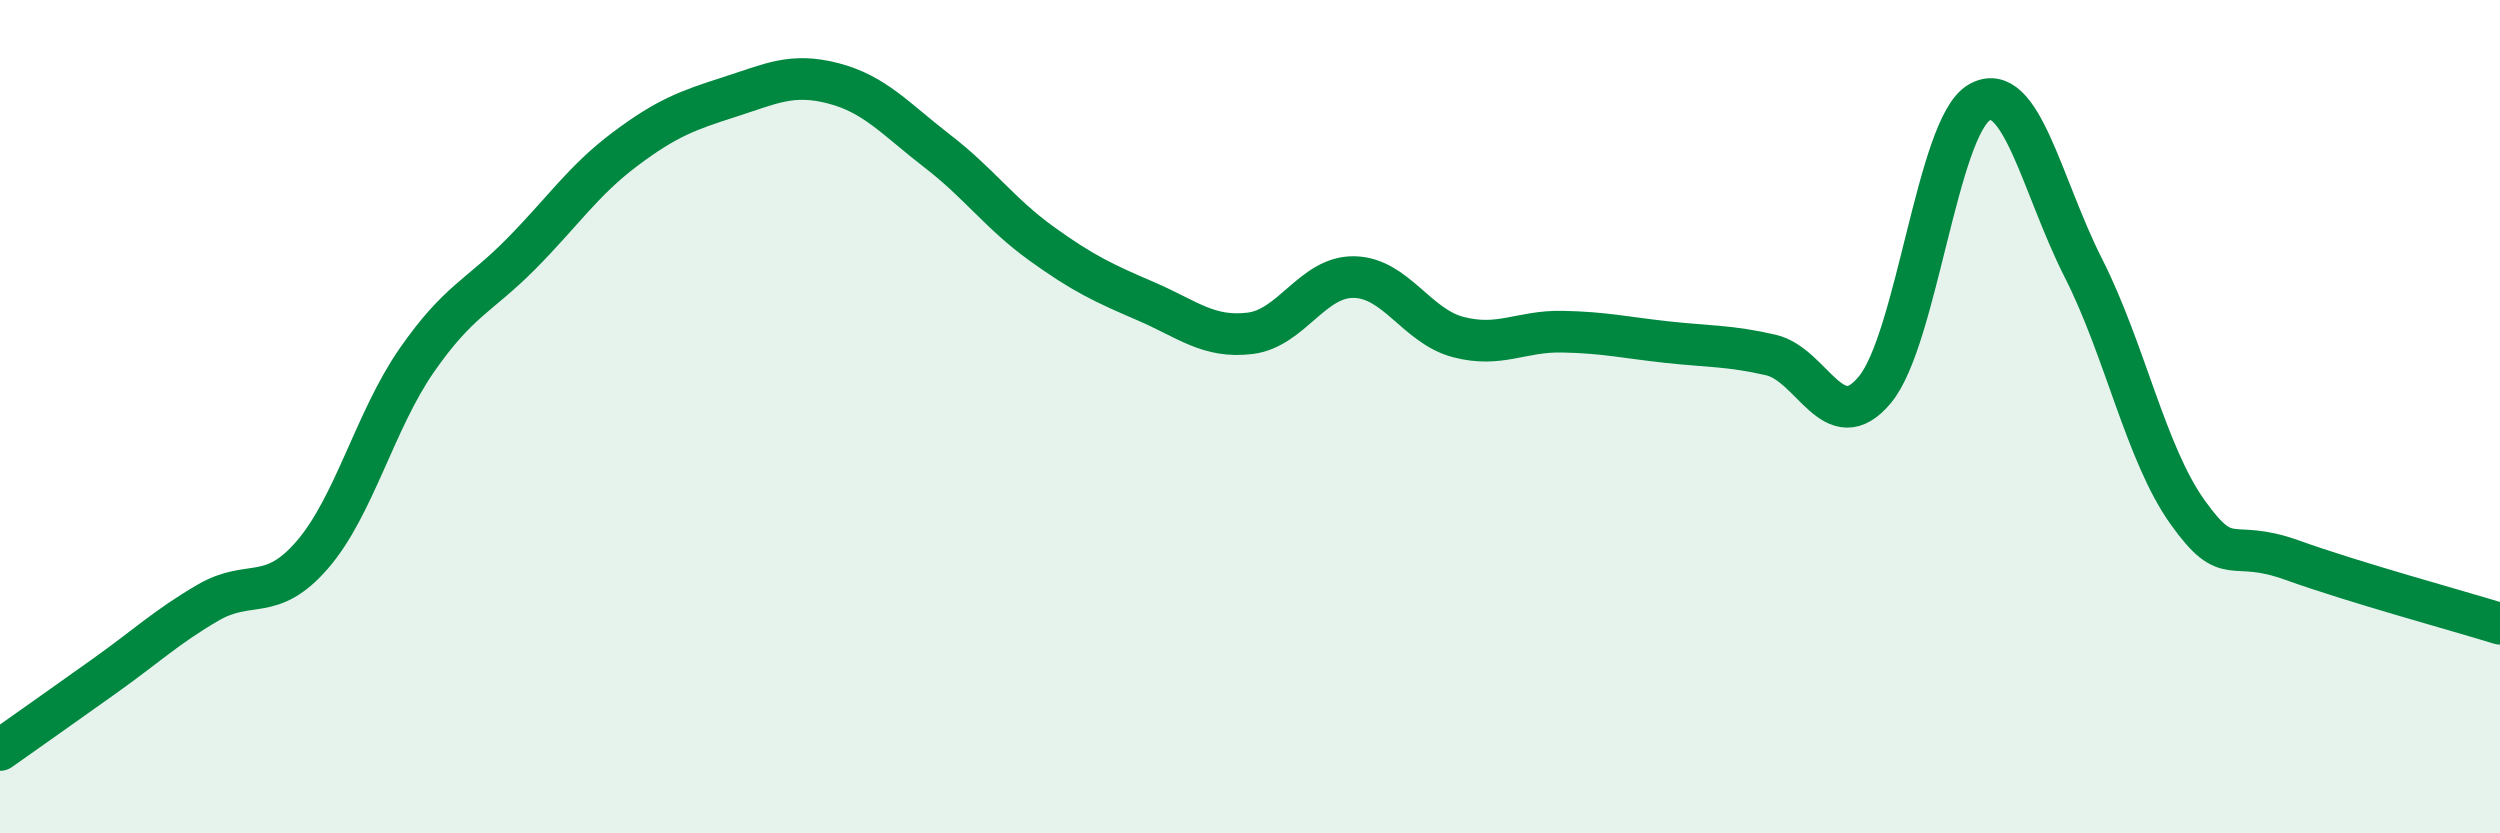 
    <svg width="60" height="20" viewBox="0 0 60 20" xmlns="http://www.w3.org/2000/svg">
      <path
        d="M 0,18 C 0.5,17.65 1.5,16.94 2.5,16.23 C 3.5,15.52 4,15.04 5,14.46 C 6,13.88 6.5,14.47 7.5,13.31 C 8.5,12.15 9,10.09 10,8.65 C 11,7.21 11.5,7.11 12.5,6.1 C 13.5,5.09 14,4.33 15,3.58 C 16,2.83 16.5,2.65 17.5,2.33 C 18.5,2.01 19,1.74 20,2 C 21,2.26 21.5,2.86 22.5,3.63 C 23.5,4.4 24,5.13 25,5.85 C 26,6.57 26.5,6.8 27.5,7.23 C 28.5,7.66 29,8.12 30,8 C 31,7.88 31.5,6.63 32.5,6.65 C 33.5,6.67 34,7.83 35,8.09 C 36,8.35 36.5,7.94 37.5,7.96 C 38.5,7.98 39,8.1 40,8.21 C 41,8.32 41.5,8.29 42.5,8.52 C 43.5,8.75 44,10.56 45,9.35 C 46,8.14 46.5,3.04 47.5,2.46 C 48.5,1.88 49,4.46 50,6.43 C 51,8.4 51.5,10.89 52.5,12.29 C 53.5,13.69 53.5,12.9 55,13.44 C 56.5,13.98 59,14.66 60,14.97L60 20L0 20Z"
        fill="#008740"
        opacity="0.1"
        stroke-linecap="round"
        stroke-linejoin="round"
      />
      <path
        d="M 0,18 C 0.5,17.65 1.5,16.94 2.5,16.23 C 3.5,15.52 4,15.04 5,14.46 C 6,13.88 6.5,14.47 7.5,13.31 C 8.5,12.15 9,10.09 10,8.65 C 11,7.21 11.5,7.11 12.5,6.1 C 13.5,5.09 14,4.33 15,3.58 C 16,2.83 16.5,2.65 17.5,2.33 C 18.5,2.01 19,1.74 20,2 C 21,2.26 21.5,2.86 22.5,3.63 C 23.5,4.4 24,5.13 25,5.85 C 26,6.57 26.5,6.8 27.5,7.23 C 28.5,7.66 29,8.12 30,8 C 31,7.88 31.5,6.63 32.5,6.65 C 33.5,6.67 34,7.83 35,8.09 C 36,8.35 36.5,7.94 37.5,7.96 C 38.5,7.98 39,8.1 40,8.21 C 41,8.32 41.5,8.29 42.5,8.52 C 43.5,8.75 44,10.56 45,9.35 C 46,8.14 46.5,3.04 47.5,2.46 C 48.5,1.88 49,4.46 50,6.43 C 51,8.4 51.5,10.89 52.5,12.29 C 53.5,13.69 53.5,12.9 55,13.44 C 56.5,13.98 59,14.66 60,14.97"
        stroke="#008740"
        stroke-width="1"
        fill="none"
        stroke-linecap="round"
        stroke-linejoin="round"
      />
    </svg>
  
